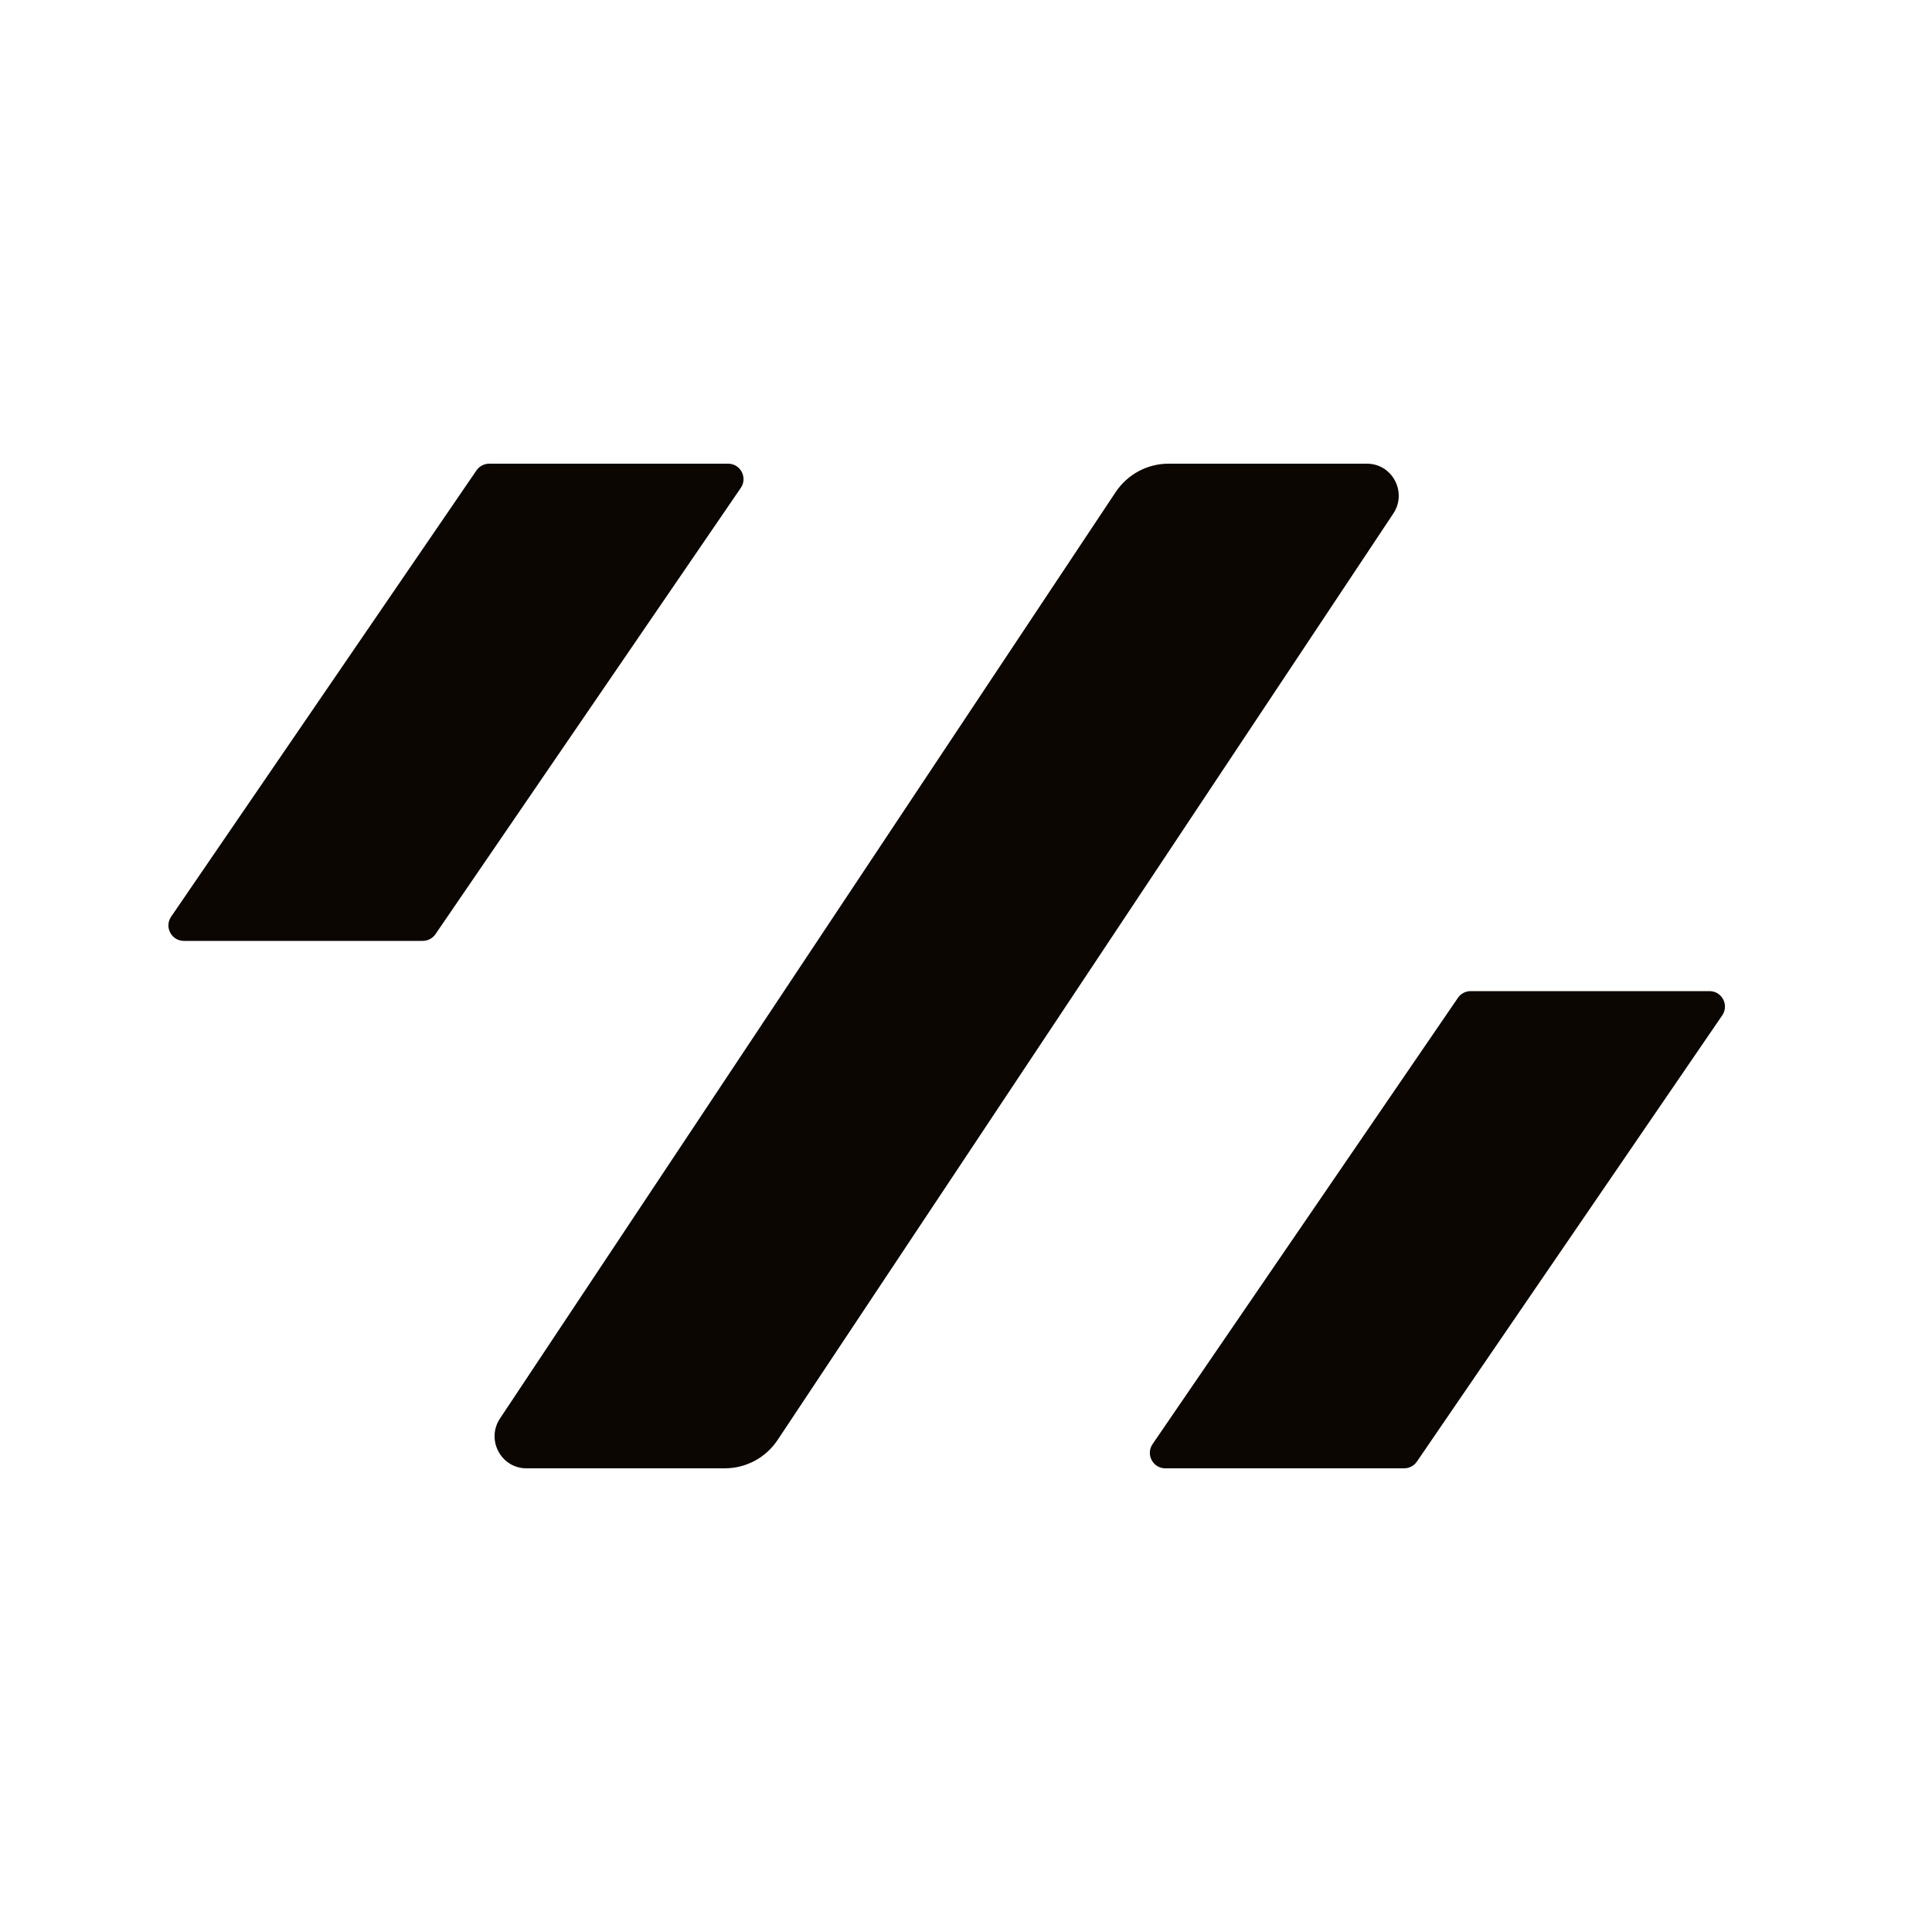 <?xml version="1.0" encoding="UTF-8"?> <svg xmlns="http://www.w3.org/2000/svg" width="50" height="50" viewBox="0 0 50 50" fill="none"><path d="M20.126 37.264C19.821 37.724 19.308 38 18.759 38L13.624 38C12.966 38 12.574 37.261 12.94 36.71L28.873 12.736C29.179 12.276 29.692 12 30.241 12L35.376 12C36.033 12 36.425 12.739 36.059 13.29L20.126 37.264Z" fill="#0B0601"></path><path d="M30.158 38C29.837 38 29.647 37.64 29.828 37.374L37.731 25.824C37.805 25.715 37.929 25.65 38.061 25.65H44.242C44.563 25.65 44.753 26.01 44.572 26.276L36.669 37.826C36.595 37.935 36.471 38 36.339 38H30.158Z" fill="#0B0601"></path><path d="M4.759 24.35C4.437 24.35 4.247 23.99 4.429 23.724L12.331 12.174C12.406 12.065 12.53 12 12.662 12H18.842C19.164 12 19.354 12.361 19.172 12.626L11.27 24.176C11.195 24.285 11.072 24.35 10.94 24.35H4.759Z" fill="#0B0601"></path></svg> 